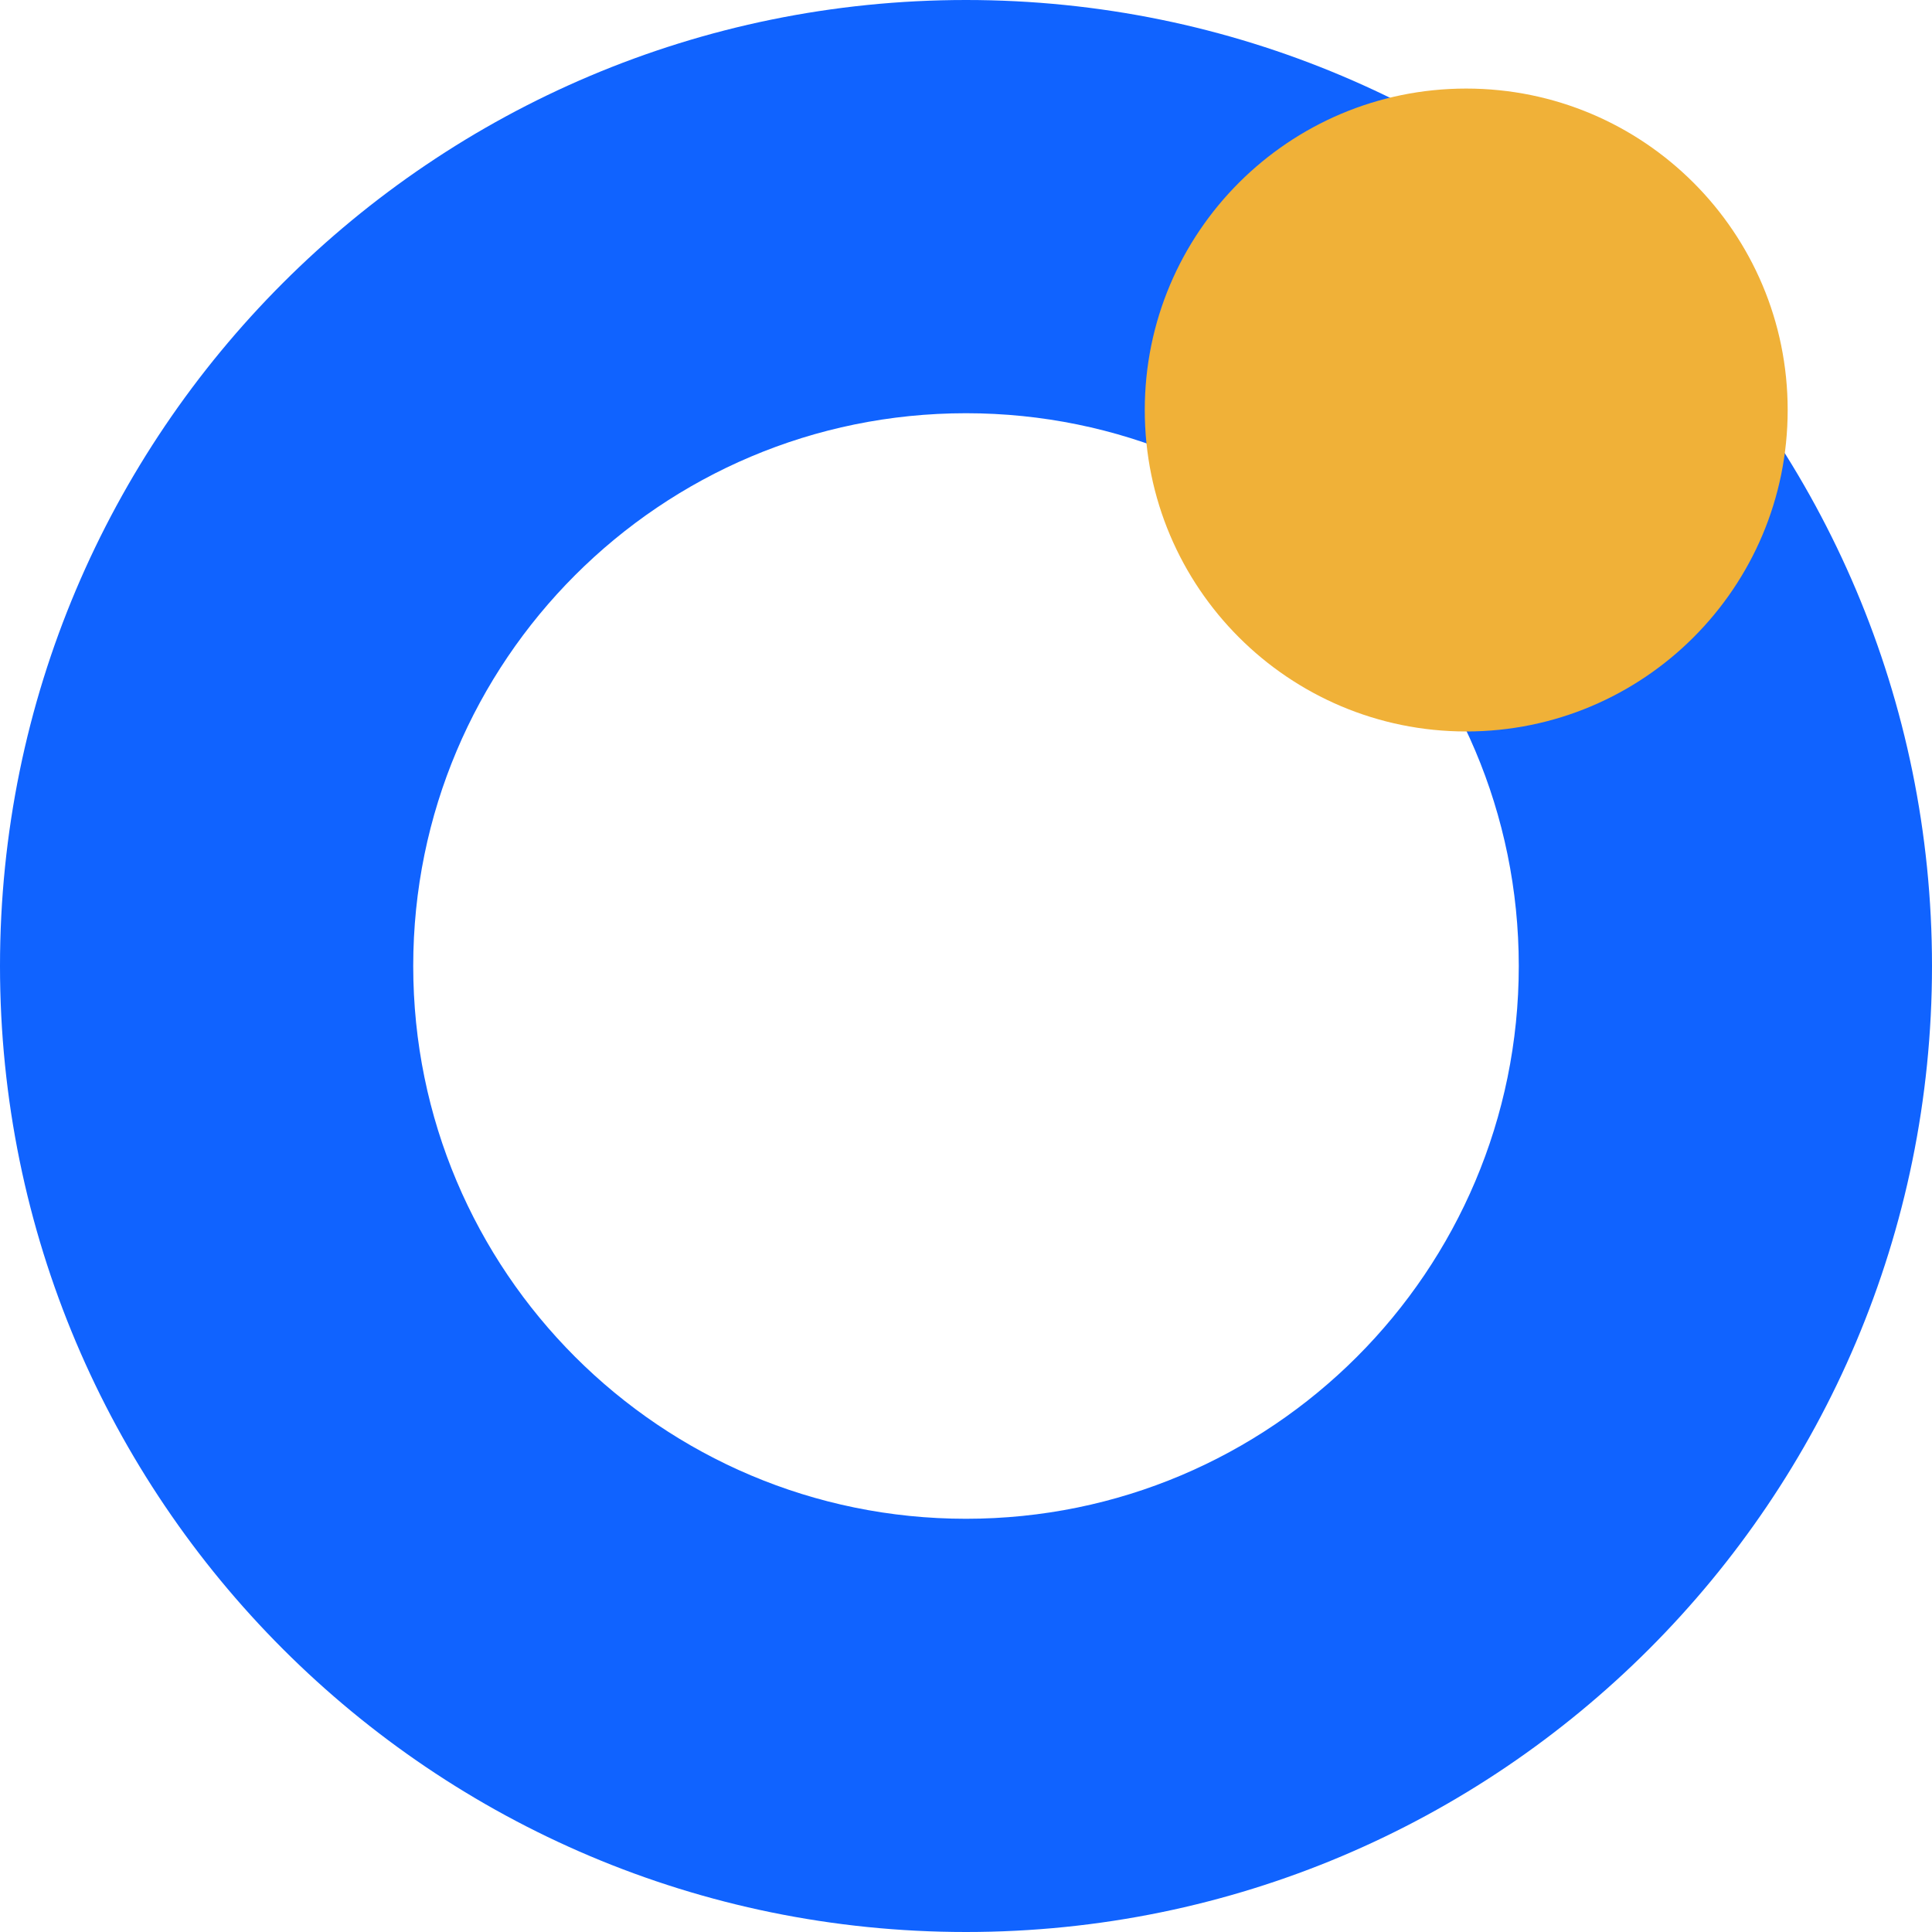 <svg width="589" height="589" viewBox="0 0 589 589" fill="none" xmlns="http://www.w3.org/2000/svg">
<path d="M589 294.5C589 457.148 457.148 589 294.5 589C131.852 589 0 457.148 0 294.5C0 131.852 131.852 0 294.5 0C457.148 0 589 131.852 589 294.5ZM125.978 294.5C125.978 387.572 201.428 463.022 294.5 463.022C387.572 463.022 463.022 387.572 463.022 294.5C463.022 201.428 387.572 125.978 294.5 125.978C201.428 125.978 125.978 201.428 125.978 294.5Z" fill="#1063FF"/>
<path d="M545 125C545 179.124 501.124 223 447 223C392.876 223 349 179.124 349 125C349 70.876 392.876 27 447 27C501.124 27 545 70.876 545 125Z" fill="#F0B138"/>
</svg>
